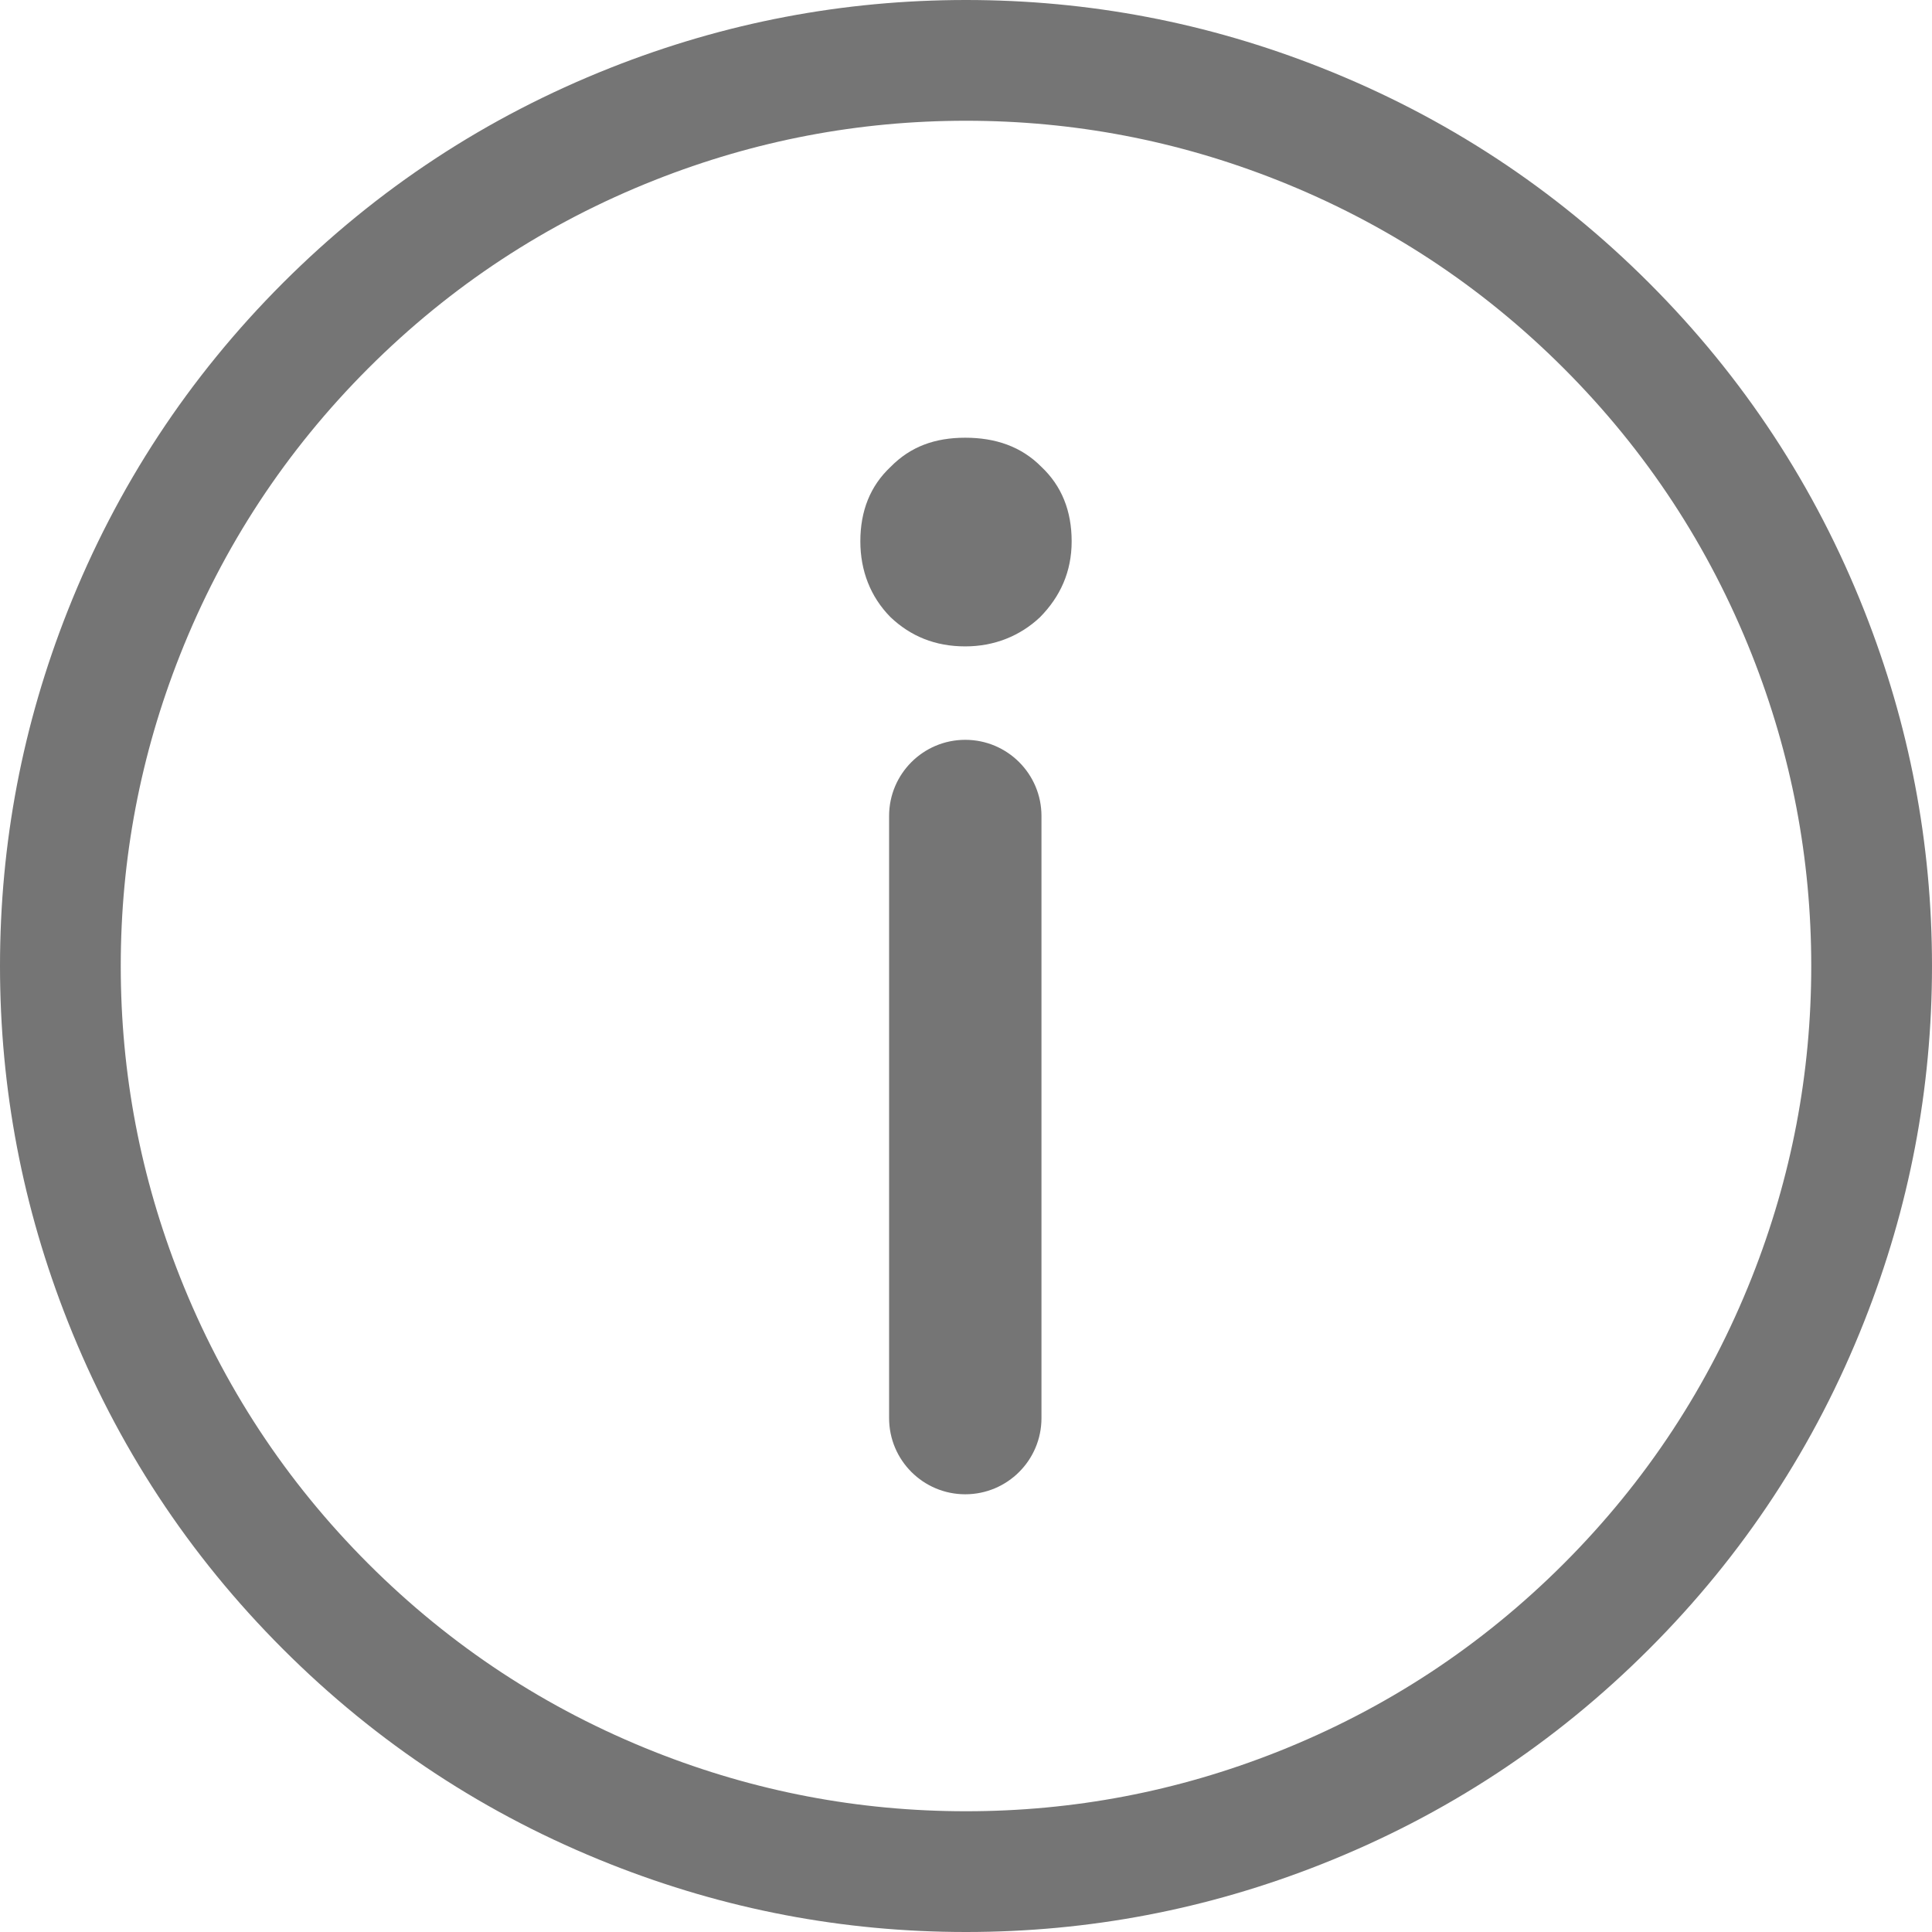 <svg xmlns="http://www.w3.org/2000/svg" xmlns:xlink="http://www.w3.org/1999/xlink" fill="none" version="1.1" width="25.6" height="25.6" viewBox="0 0 25.6 25.6"><defs><clipPath id="master_svg0_1298_7070"><rect x="0" y="0" width="25.6" height="25.6" rx="0"/></clipPath></defs><g clip-path="url(#master_svg0_1298_7070)"><g><path d="M12.79,5.8C12.39,5.8,12.066,5.916,11.8,6.187C11.533,6.438,11.4,6.767,11.4,7.173C11.4,7.56,11.533,7.908,11.8,8.178C12.066,8.43,12.39,8.565,12.79,8.565C13.171,8.565,13.514,8.43,13.781,8.178C14.047,7.908,14.2,7.579,14.2,7.173C14.2,6.767,14.066,6.438,13.8,6.187C13.533,5.916,13.19,5.8,12.79,5.8ZM11.781,10.812L11.781,18.791C11.781,19.348,12.233,19.8,12.79,19.8C13.348,19.8,13.8,19.348,13.8,18.791L13.8,10.812C13.8,10.255,13.348,9.803,12.79,9.803C12.233,9.803,11.781,10.255,11.781,10.812Z" fill="#757575" fill-opacity="1"/></g><g><path d="M24.701,17.512Q25.6,15.242,25.6,12.8Q25.6,10.358,24.701,8.088Q23.726,5.624,21.851,3.749Q19.977,1.875,17.512,0.899Q15.242,-5.96046e-8,12.8,0Q10.358,5.96046e-8,8.088,0.899Q5.624,1.875,3.749,3.749Q1.875,5.624,0.899,8.088Q-5.96046e-8,10.358,0,12.8Q5.96046e-8,15.242,0.899,17.512Q1.875,19.977,3.749,21.851Q5.624,23.726,8.088,24.701Q10.358,25.6,12.8,25.6Q15.242,25.6,17.512,24.701Q19.976,23.726,21.851,21.851Q23.726,19.977,24.701,17.512ZM23.214,8.677Q24,10.664,24,12.8Q24,14.936,23.214,16.923Q22.36,19.079,20.72,20.72Q19.079,22.36,16.923,23.214Q14.936,24,12.8,24Q10.664,24,8.677,23.214Q6.521,22.36,4.88,20.72Q3.24,19.079,2.386,16.923Q1.6,14.936,1.6,12.8Q1.6,10.664,2.386,8.677Q3.24,6.521,4.88,4.88Q6.521,3.24,8.677,2.386Q10.664,1.6,12.8,1.6Q14.936,1.6,16.923,2.386Q19.079,3.24,20.72,4.88Q22.36,6.521,23.214,8.677Z" fill-rule="evenodd" fill="#757575" fill-opacity="1"/></g></g></svg>